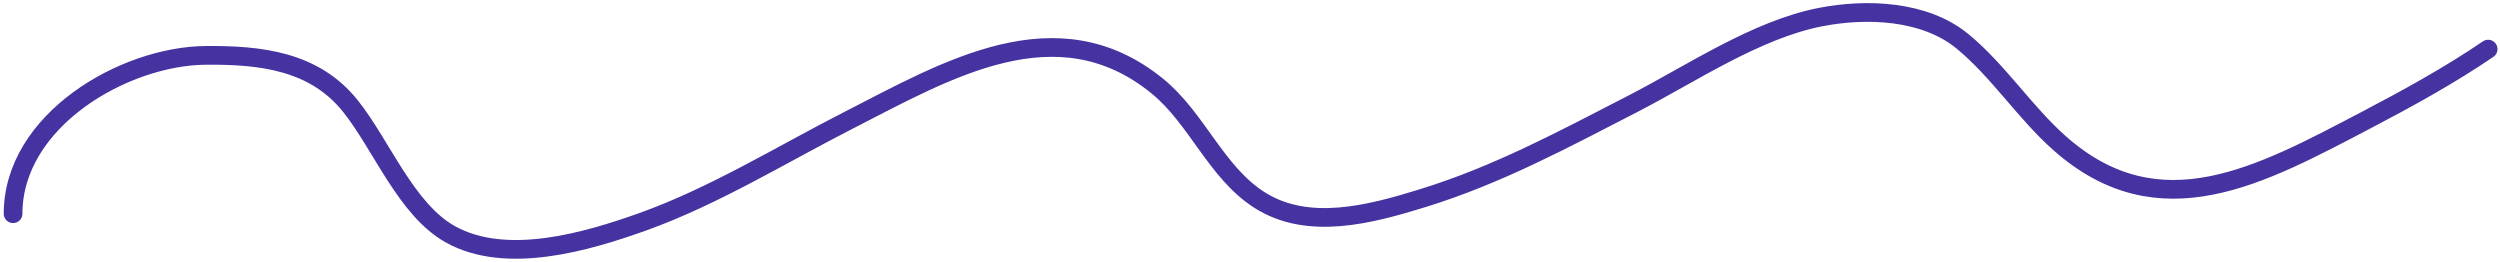 <svg width="401" height="42" viewBox="0 0 401 42" fill="none" xmlns="http://www.w3.org/2000/svg">
<path d="M2.098 34.278C2.098 19.329 19.842 8.991 32.99 8.881C41.72 8.809 50.392 9.728 56.217 17.025C61.243 23.322 65.147 33.644 72.267 37.597C81.224 42.57 94.106 38.781 103.047 35.59C114.47 31.514 125.284 24.826 136.093 19.302C151.858 11.247 169.509 0.72 185.604 13.783C192.023 18.993 194.997 27.557 201.957 32.039C209.83 37.109 219.916 34.336 228.129 31.808C240.167 28.102 250.688 22.42 261.855 16.678C271.22 11.862 281.646 4.769 291.992 2.745C299.374 1.3 308.736 1.639 314.803 6.643C320.564 11.394 324.768 18.013 330.363 22.969C346.42 37.191 362.674 28.086 379.61 19.225C386.164 15.796 392.982 12.045 399.098 7.878" stroke="#4632A0" stroke-width="3" stroke-linecap="round"/>
</svg>
